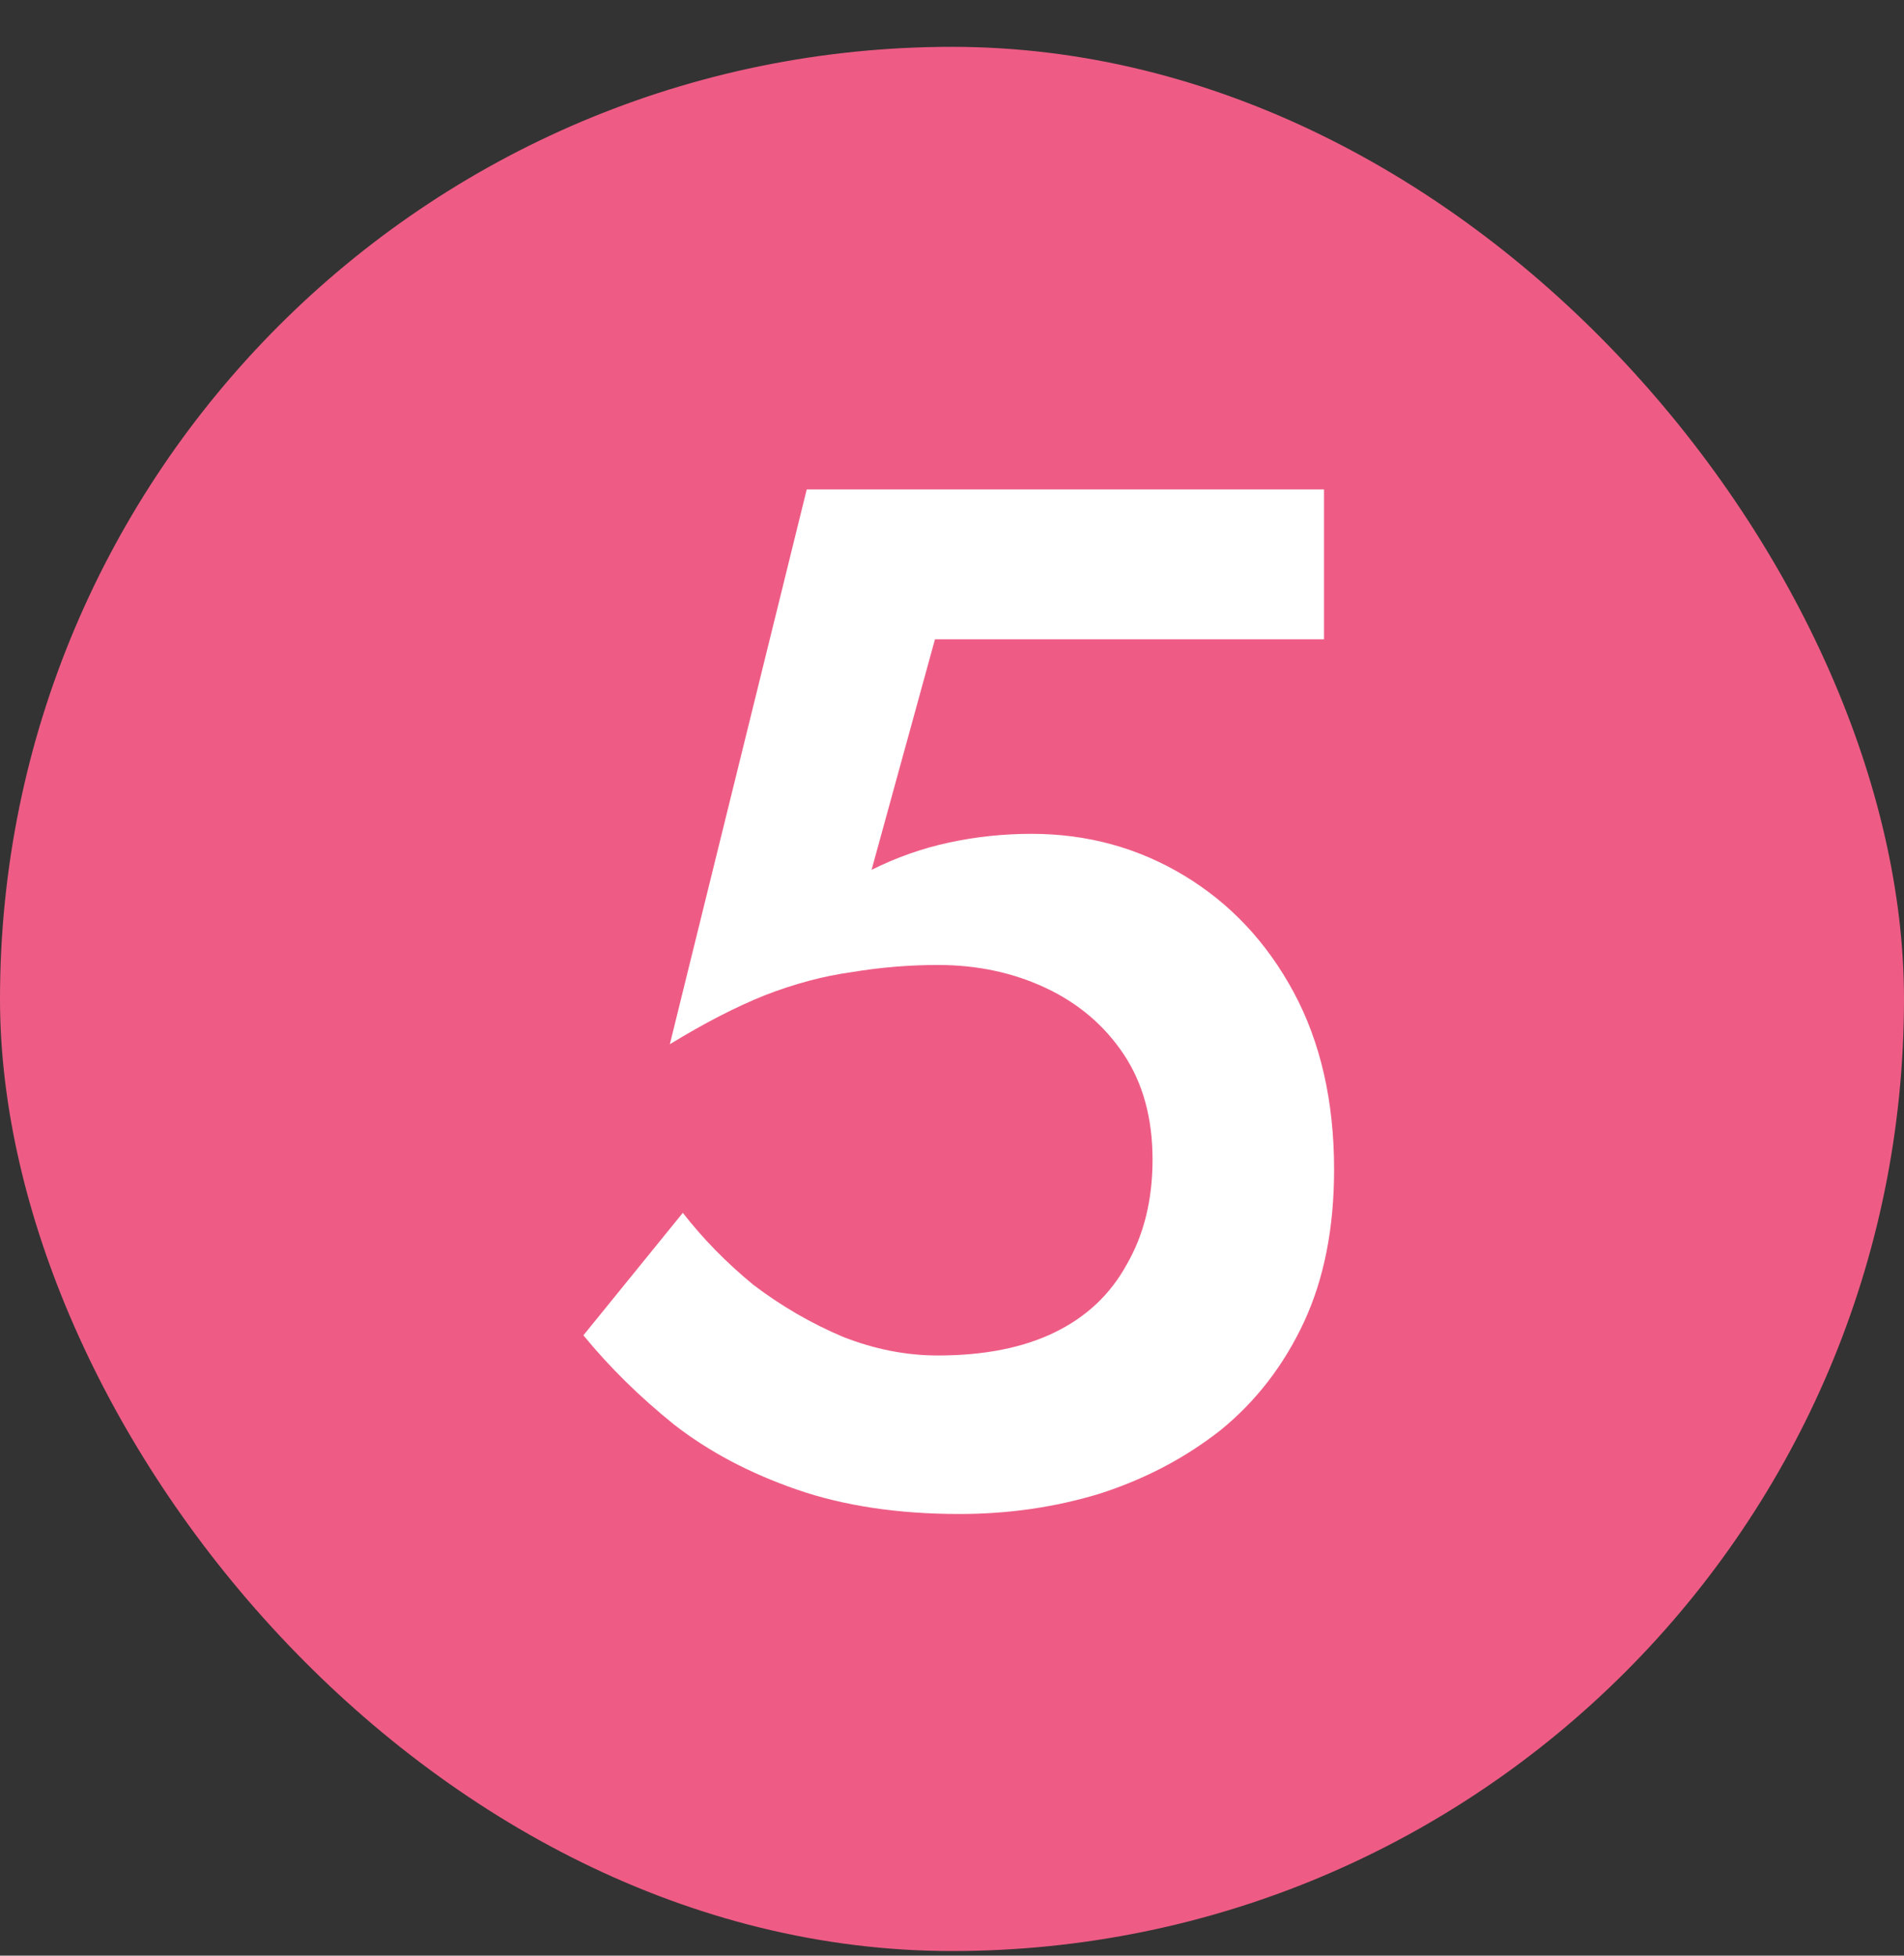 <?xml version="1.0" encoding="utf-8"?>
<svg xmlns="http://www.w3.org/2000/svg" fill="none" height="38" viewBox="0 0 37 38" width="37">
<rect x="0" y="0" width="37" height="38" fill="#333333" stroke="none"/>
<rect fill="#EE5C85" height="37" rx="18.5" width="37" y="0.91"/>
<path d="M25.925 22.726C25.925 23.865 25.729 24.854 25.337 25.694C24.945 26.534 24.403 27.234 23.713 27.794C23.022 28.335 22.238 28.746 21.361 29.026C20.502 29.287 19.597 29.418 18.645 29.418C17.45 29.418 16.395 29.259 15.481 28.942C14.566 28.625 13.773 28.205 13.101 27.682C12.429 27.141 11.841 26.562 11.337 25.946L13.269 23.566C13.661 24.07 14.118 24.537 14.641 24.966C15.182 25.377 15.761 25.713 16.377 25.974C16.993 26.217 17.609 26.338 18.225 26.338C19.121 26.338 19.877 26.189 20.493 25.89C21.109 25.591 21.575 25.153 21.893 24.574C22.229 23.995 22.397 23.314 22.397 22.53C22.397 21.727 22.21 21.046 21.837 20.486C21.463 19.926 20.959 19.497 20.325 19.198C19.69 18.899 18.99 18.75 18.225 18.75C17.665 18.75 17.105 18.797 16.545 18.89C16.003 18.965 15.443 19.114 14.865 19.338C14.305 19.562 13.689 19.879 13.017 20.29L15.677 9.51H25.729V12.422H18.169L16.937 16.902C17.422 16.659 17.926 16.482 18.449 16.37C18.971 16.258 19.503 16.202 20.045 16.202C21.127 16.202 22.117 16.473 23.013 17.014C23.909 17.555 24.618 18.311 25.141 19.282C25.663 20.253 25.925 21.401 25.925 22.726Z" fill="white"/>
</svg>